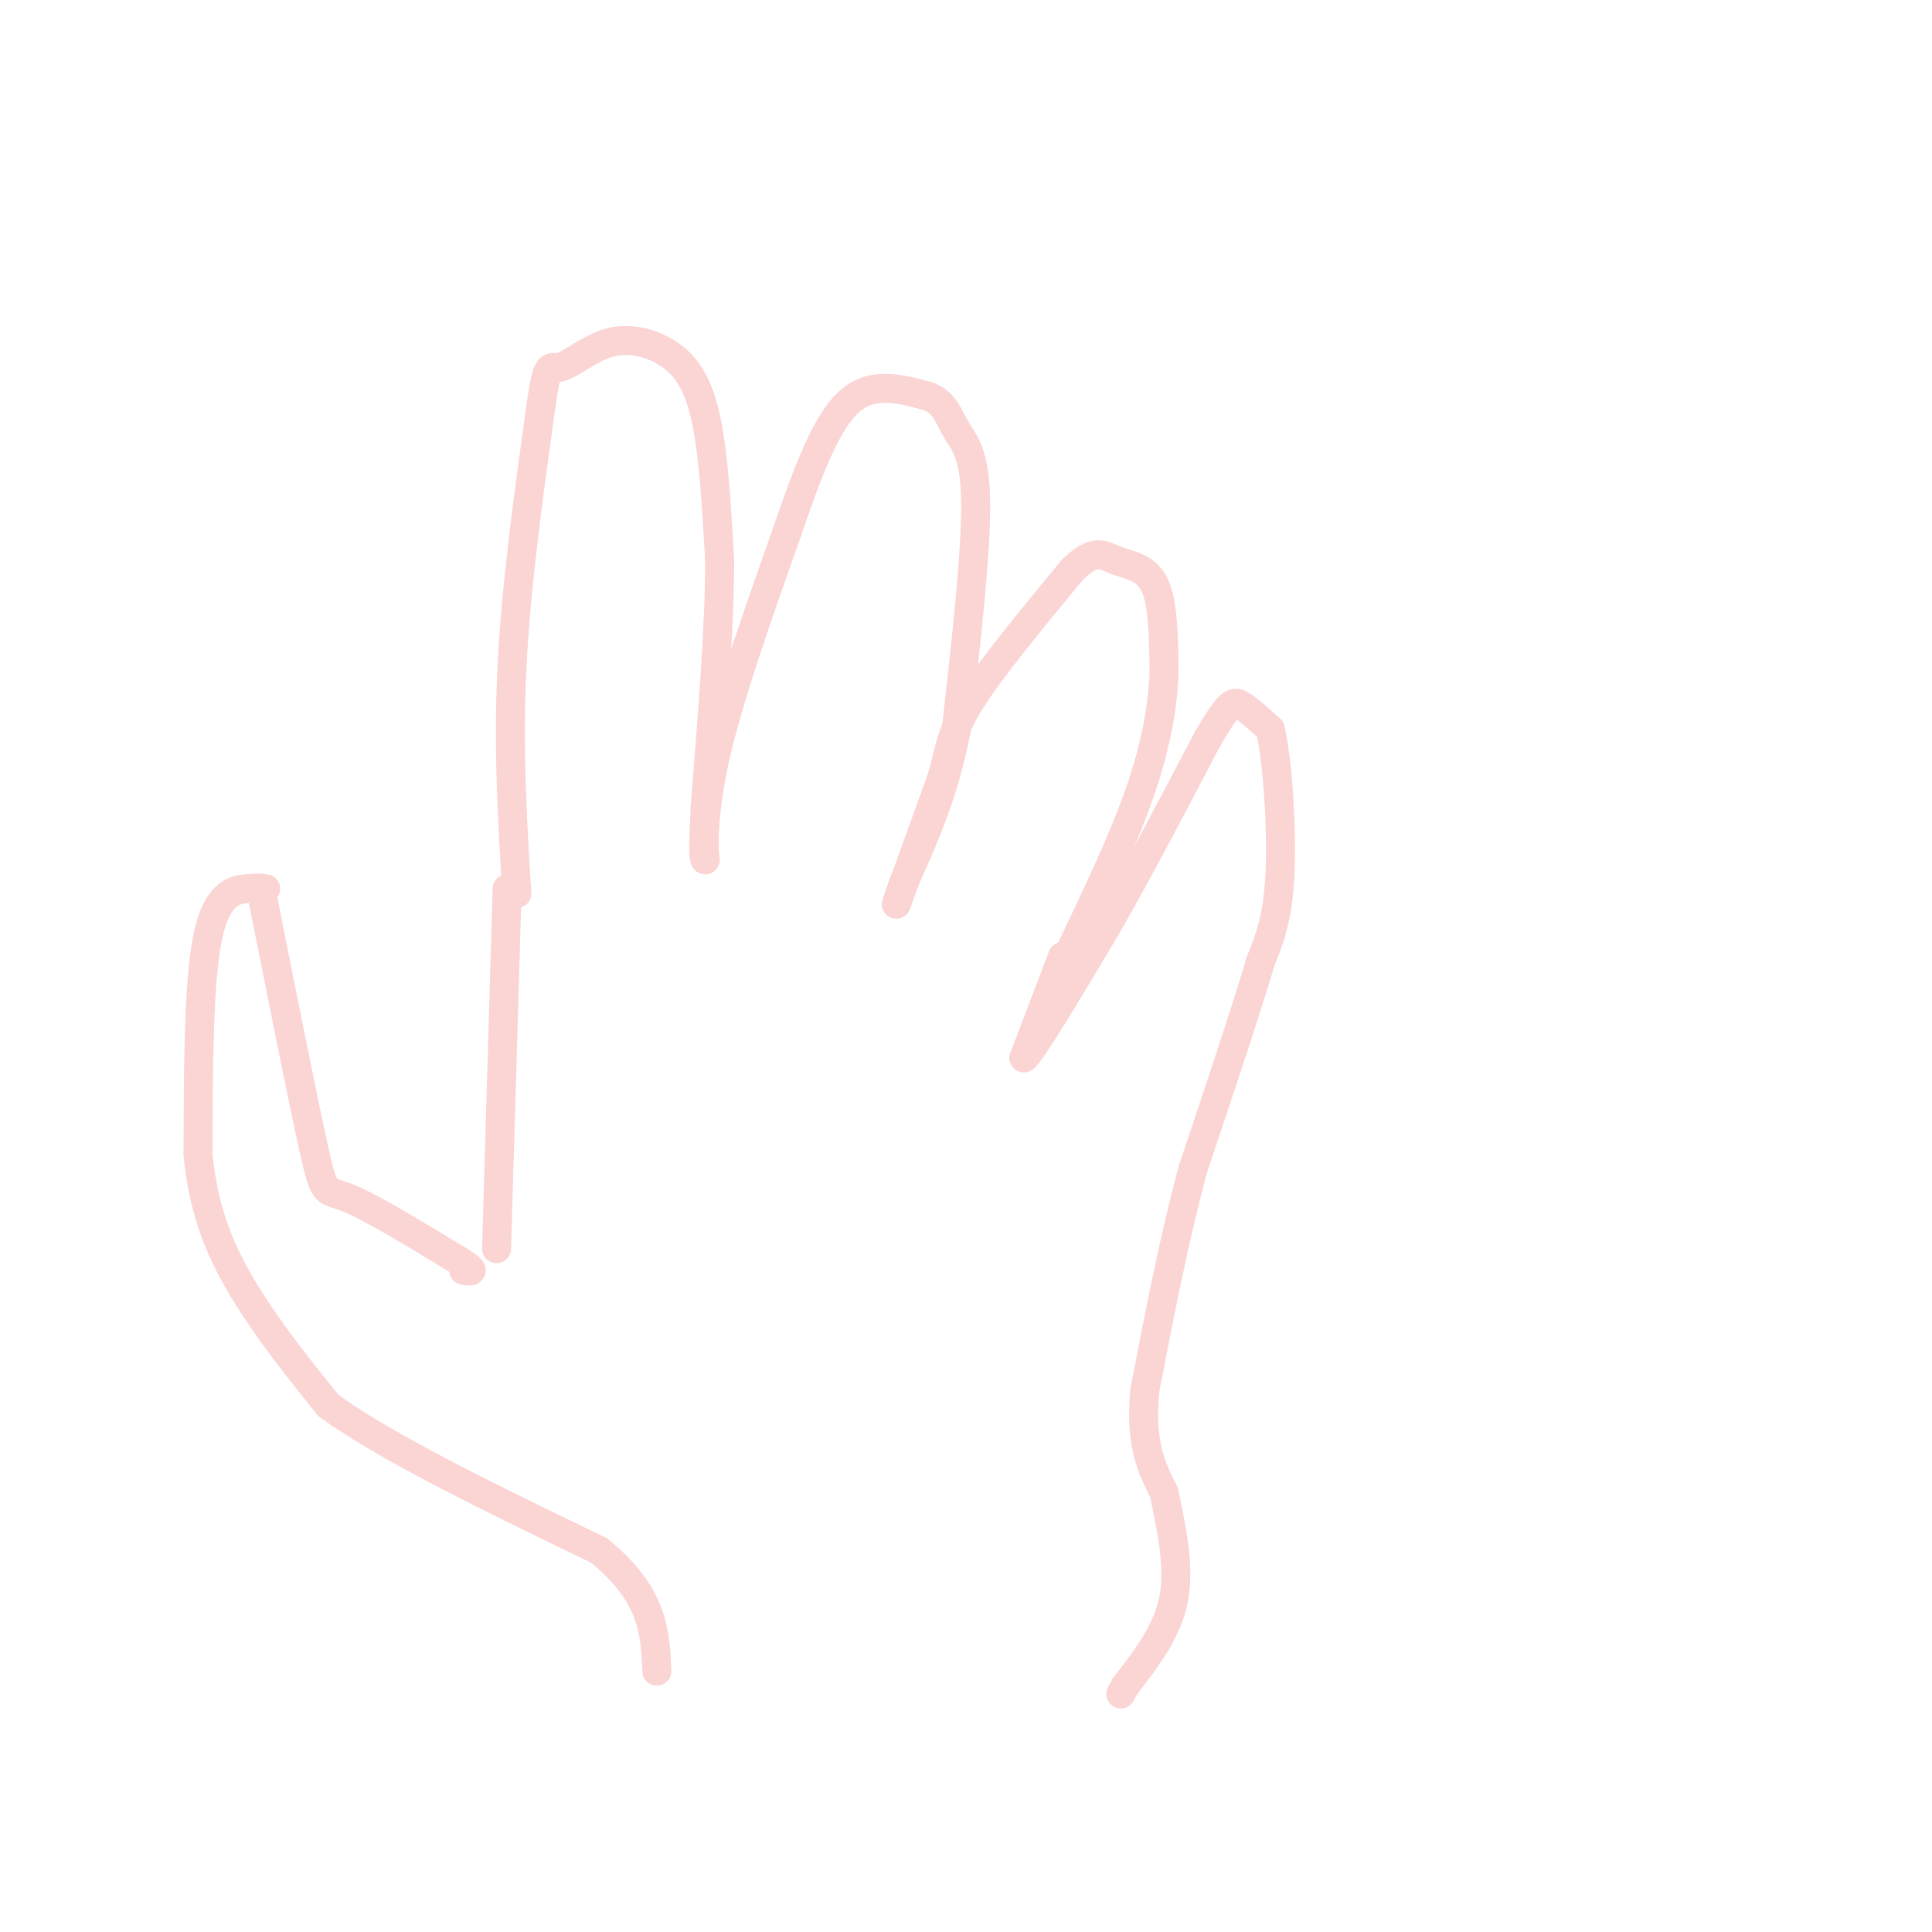 <svg viewBox='0 0 400 400' version='1.1' xmlns='http://www.w3.org/2000/svg' xmlns:xlink='http://www.w3.org/1999/xlink'><g fill='none' stroke='#FBD4D4' stroke-width='6' stroke-linecap='round' stroke-linejoin='round'><path d='M107,185c-0.917,-15.083 -1.833,-30.167 -1,-47c0.833,-16.833 3.417,-35.417 6,-54'/><path d='M112,84c1.391,-9.860 1.867,-7.509 4,-8c2.133,-0.491 5.922,-3.822 10,-5c4.078,-1.178 8.444,-0.202 12,2c3.556,2.202 6.302,5.629 8,13c1.698,7.371 2.349,18.685 3,30'/><path d='M149,116c0.000,13.500 -1.500,32.250 -3,51'/><path d='M146,167c-0.500,10.333 -0.250,10.667 0,11'/><path d='M146,178c-0.222,-0.867 -0.778,-8.533 2,-21c2.778,-12.467 8.889,-29.733 15,-47'/><path d='M163,110c4.511,-13.267 8.289,-22.933 13,-27c4.711,-4.067 10.356,-2.533 16,-1'/><path d='M192,82c3.548,1.095 4.417,4.333 6,7c1.583,2.667 3.881,4.762 4,15c0.119,10.238 -1.940,28.619 -4,47'/><path d='M198,151c-2.500,13.167 -6.750,22.583 -11,32'/><path d='M187,183c-2.000,5.833 -1.500,4.417 -1,3'/><path d='M186,186c1.333,-3.667 5.167,-14.333 9,-25'/><path d='M195,161c1.800,-6.244 1.800,-9.356 6,-16c4.200,-6.644 12.600,-16.822 21,-27'/><path d='M222,118c4.833,-4.714 6.417,-3.000 9,-2c2.583,1.000 6.167,1.286 8,5c1.833,3.714 1.917,10.857 2,18'/><path d='M241,139c-0.178,6.933 -1.622,15.267 -5,25c-3.378,9.733 -8.689,20.867 -14,32'/><path d='M222,196c-2.667,6.333 -2.333,6.167 -2,6'/><path d='M220,198c0.000,0.000 -8.000,21.000 -8,21'/><path d='M212,219c1.500,-1.000 9.250,-14.000 17,-27'/><path d='M229,192c6.333,-11.000 13.667,-25.000 21,-39'/><path d='M250,153c4.556,-7.844 5.444,-7.956 7,-7c1.556,0.956 3.778,2.978 6,5'/><path d='M263,151c1.556,6.644 2.444,20.756 2,30c-0.444,9.244 -2.222,13.622 -4,18'/><path d='M261,199c-3.000,10.167 -8.500,26.583 -14,43'/><path d='M247,242c-4.000,14.833 -7.000,30.417 -10,46'/><path d='M237,288c-1.000,11.167 1.500,16.083 4,21'/><path d='M241,309c1.511,7.356 3.289,15.244 2,22c-1.289,6.756 -5.644,12.378 -10,18'/><path d='M233,349c-1.667,3.000 -0.833,1.500 0,0'/><path d='M105,184c0.000,0.000 -2.000,68.000 -2,68'/><path d='M103,252c-0.333,11.333 -0.167,5.667 0,0'/><path d='M54,184c4.378,21.978 8.756,43.956 11,54c2.244,10.044 2.356,8.156 7,10c4.644,1.844 13.822,7.422 23,13'/><path d='M95,261c4.000,2.500 2.500,2.250 1,2'/><path d='M55,184c-0.844,-0.111 -1.689,-0.222 -4,0c-2.311,0.222 -6.089,0.778 -8,10c-1.911,9.222 -1.956,27.111 -2,45'/><path d='M41,239c1.156,12.422 5.044,20.978 10,29c4.956,8.022 10.978,15.511 17,23'/><path d='M68,291c12.167,8.833 34.083,19.417 56,30'/><path d='M124,321c11.333,9.167 11.667,17.083 12,25'/></g>
</svg>